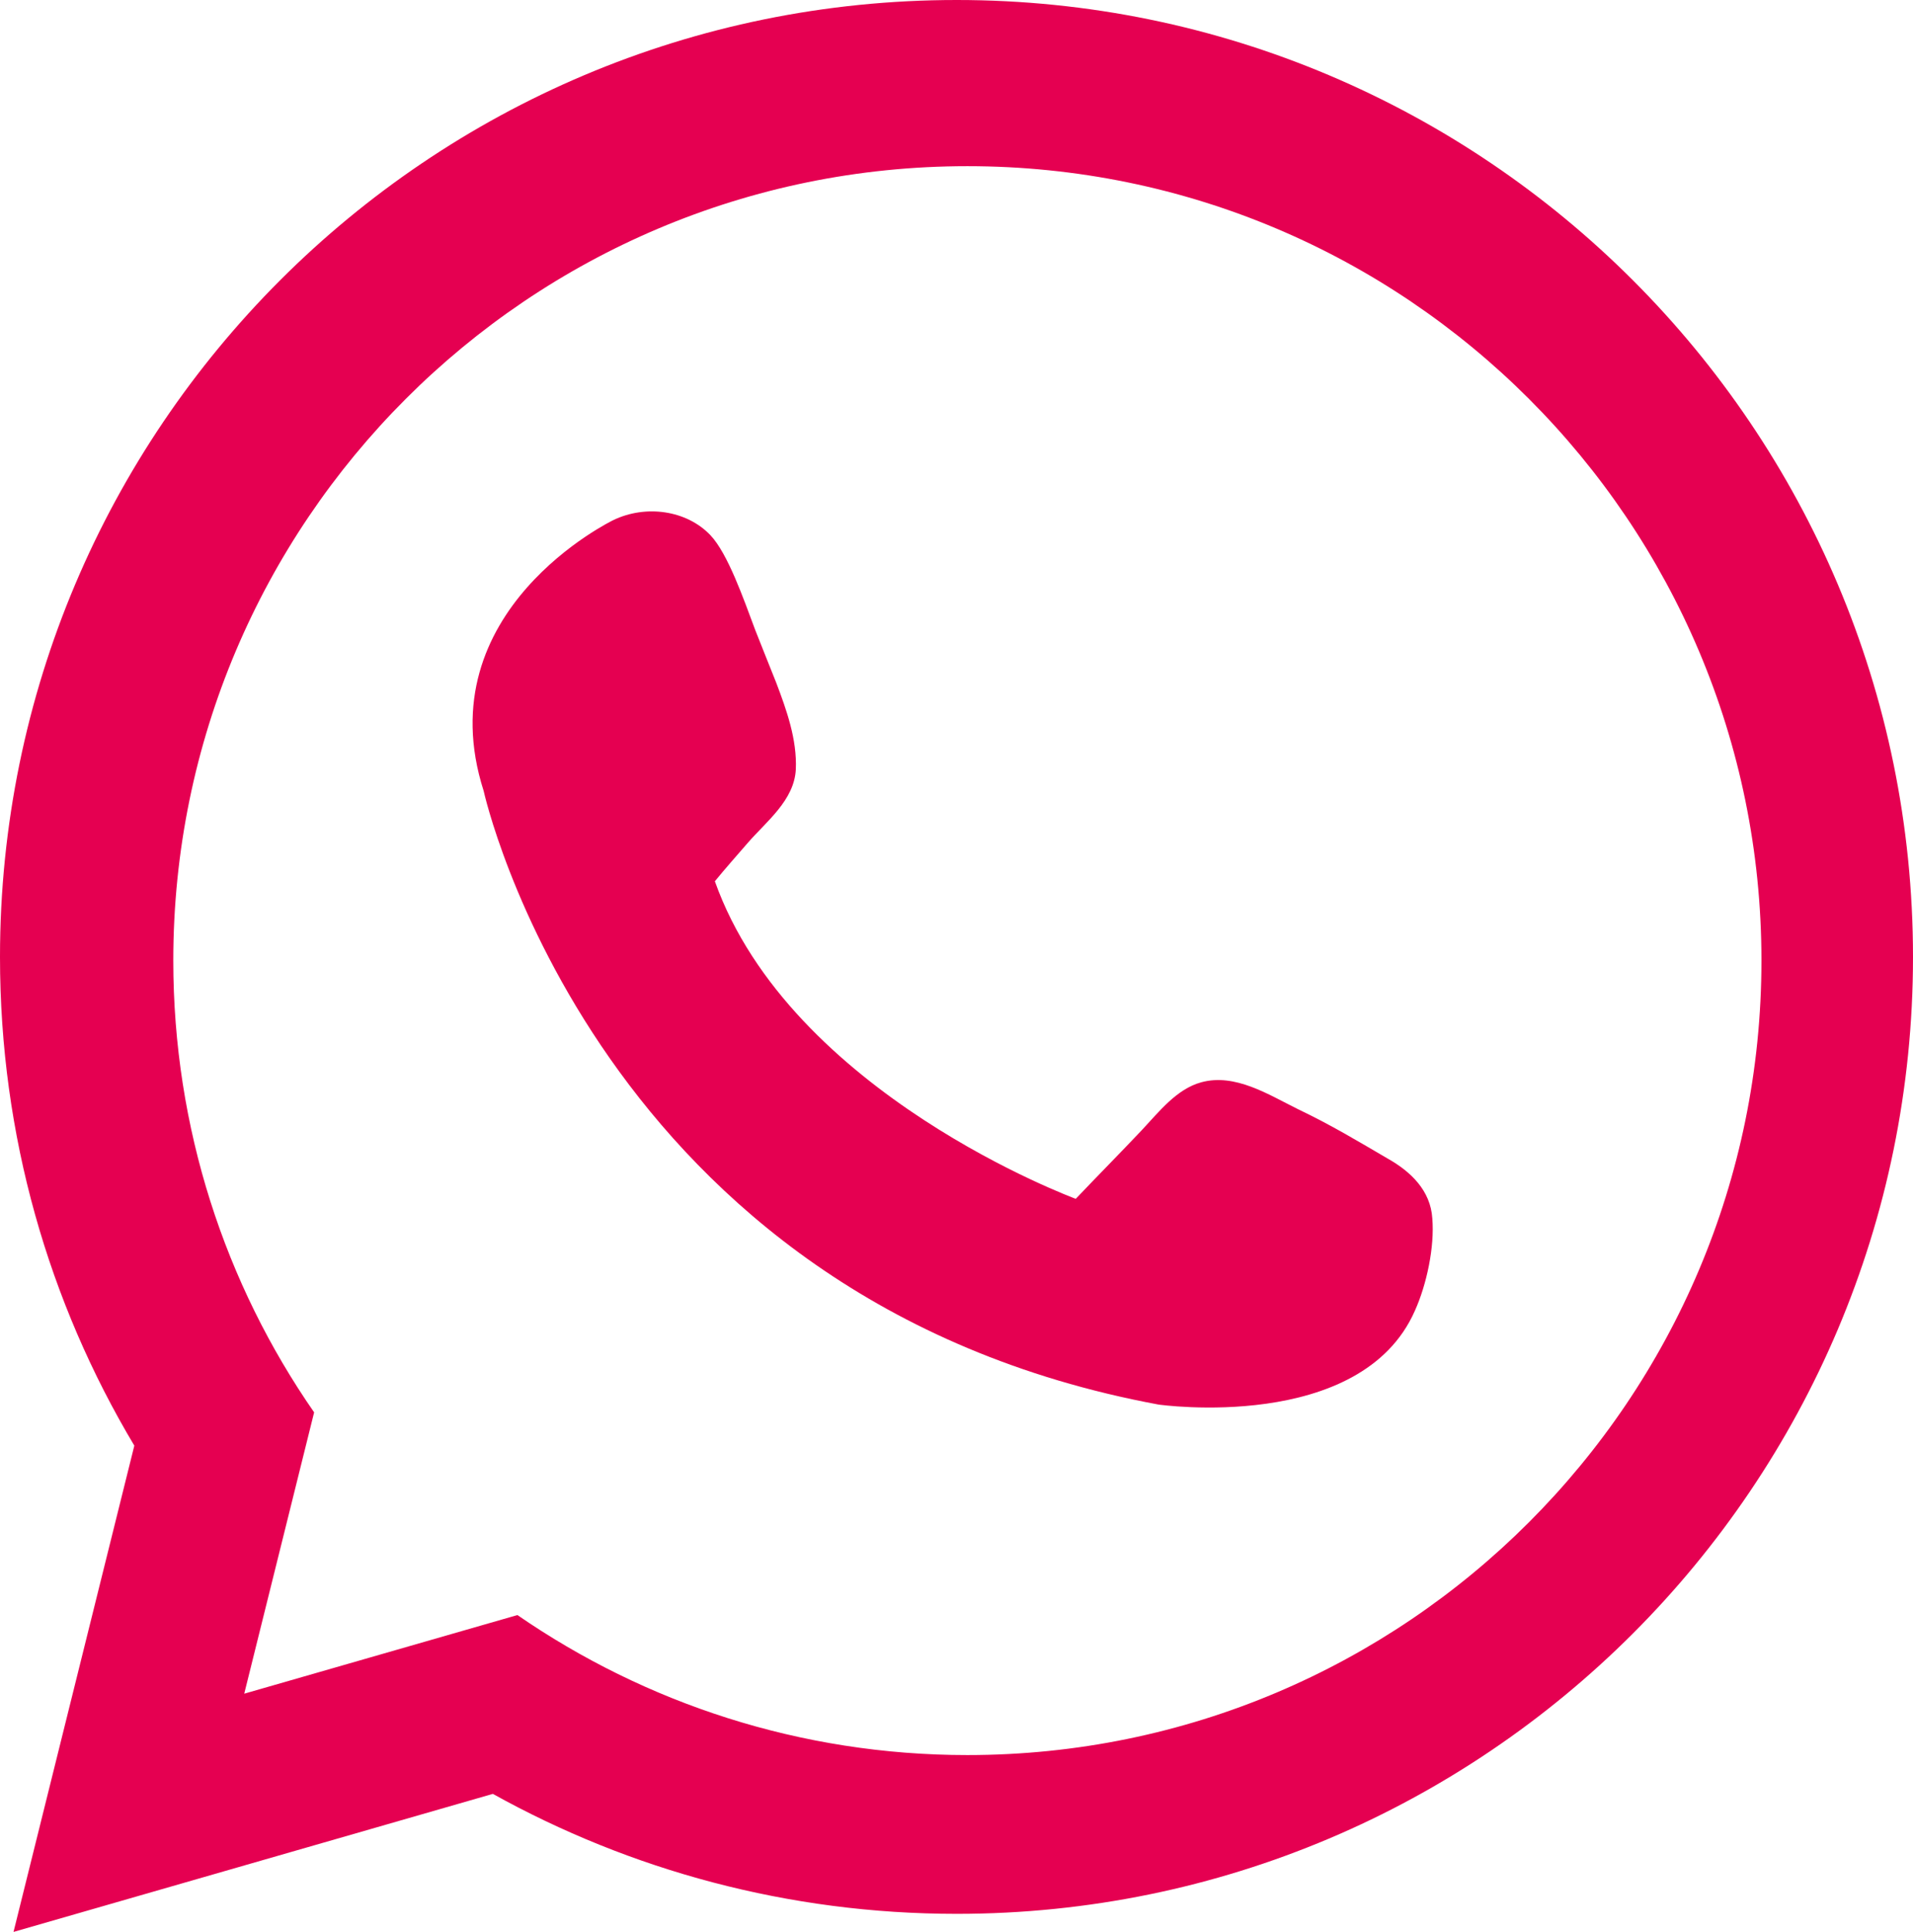 <!-- Generator: Adobe Illustrator 25.0.0, SVG Export Plug-In  -->
<svg version="1.1" xmlns="http://www.w3.org/2000/svg" xmlns:xlink="http://www.w3.org/1999/xlink" x="0px" y="0px"
	 width="43.737px" height="44.155px" viewBox="0 0 43.737 44.155"
	 style="overflow:visible;enable-background:new 0 0 43.737 44.155;" xml:space="preserve">
<style type="text/css">
	.st0{fill:#E50051;}
</style>
<defs>
</defs>
<g>
	<path class="st0" d="M21.873,0C9.789,0,0,9.789,0,21.873c0,4.081,1.115,7.894,3.071,11.168L0.309,44.155L11.268,41
		c3.135,1.742,6.754,2.742,10.605,2.742c12.074,0,21.864-9.795,21.864-21.869C43.737,9.789,33.947,0,21.873,0z M22.117,40.113
		c-3.822,0-7.371-1.189-10.287-3.2L5.584,38.71l1.598-6.43c-2.035-2.931-3.22-6.495-3.22-10.327
		c0-10.028,8.127-18.155,18.155-18.155c10.028,0,18.155,8.127,18.155,18.155C40.273,31.981,32.145,40.113,22.117,40.113z"/>
	<path class="st0" d="M16.344,20.142c0.244-0.299,0.502-0.587,0.751-0.876c0.428-0.493,1.065-0.975,1.1-1.682
		c0.03-0.686-0.214-1.363-0.448-1.98c-0.159-0.403-0.323-0.802-0.478-1.2c-0.274-0.731-0.627-1.747-1.025-2.17
		c-0.547-0.577-1.483-0.702-2.219-0.348c0,0-4.29,2.06-2.967,6.191c0,0,2.558,11.636,15.428,14.025c0,0,4.628,0.662,5.863-2.145
		c0.269-0.597,0.453-1.459,0.398-2.11c-0.04-0.637-0.493-1.07-1.015-1.364c-0.682-0.398-1.279-0.761-2.06-1.134
		c-0.667-0.329-1.434-0.826-2.21-0.612c-0.563,0.154-0.966,0.677-1.354,1.09c-0.498,0.527-1.011,1.045-1.513,1.573
		C24.596,27.398,18.076,25.009,16.344,20.142z"/>
</g>
</svg>